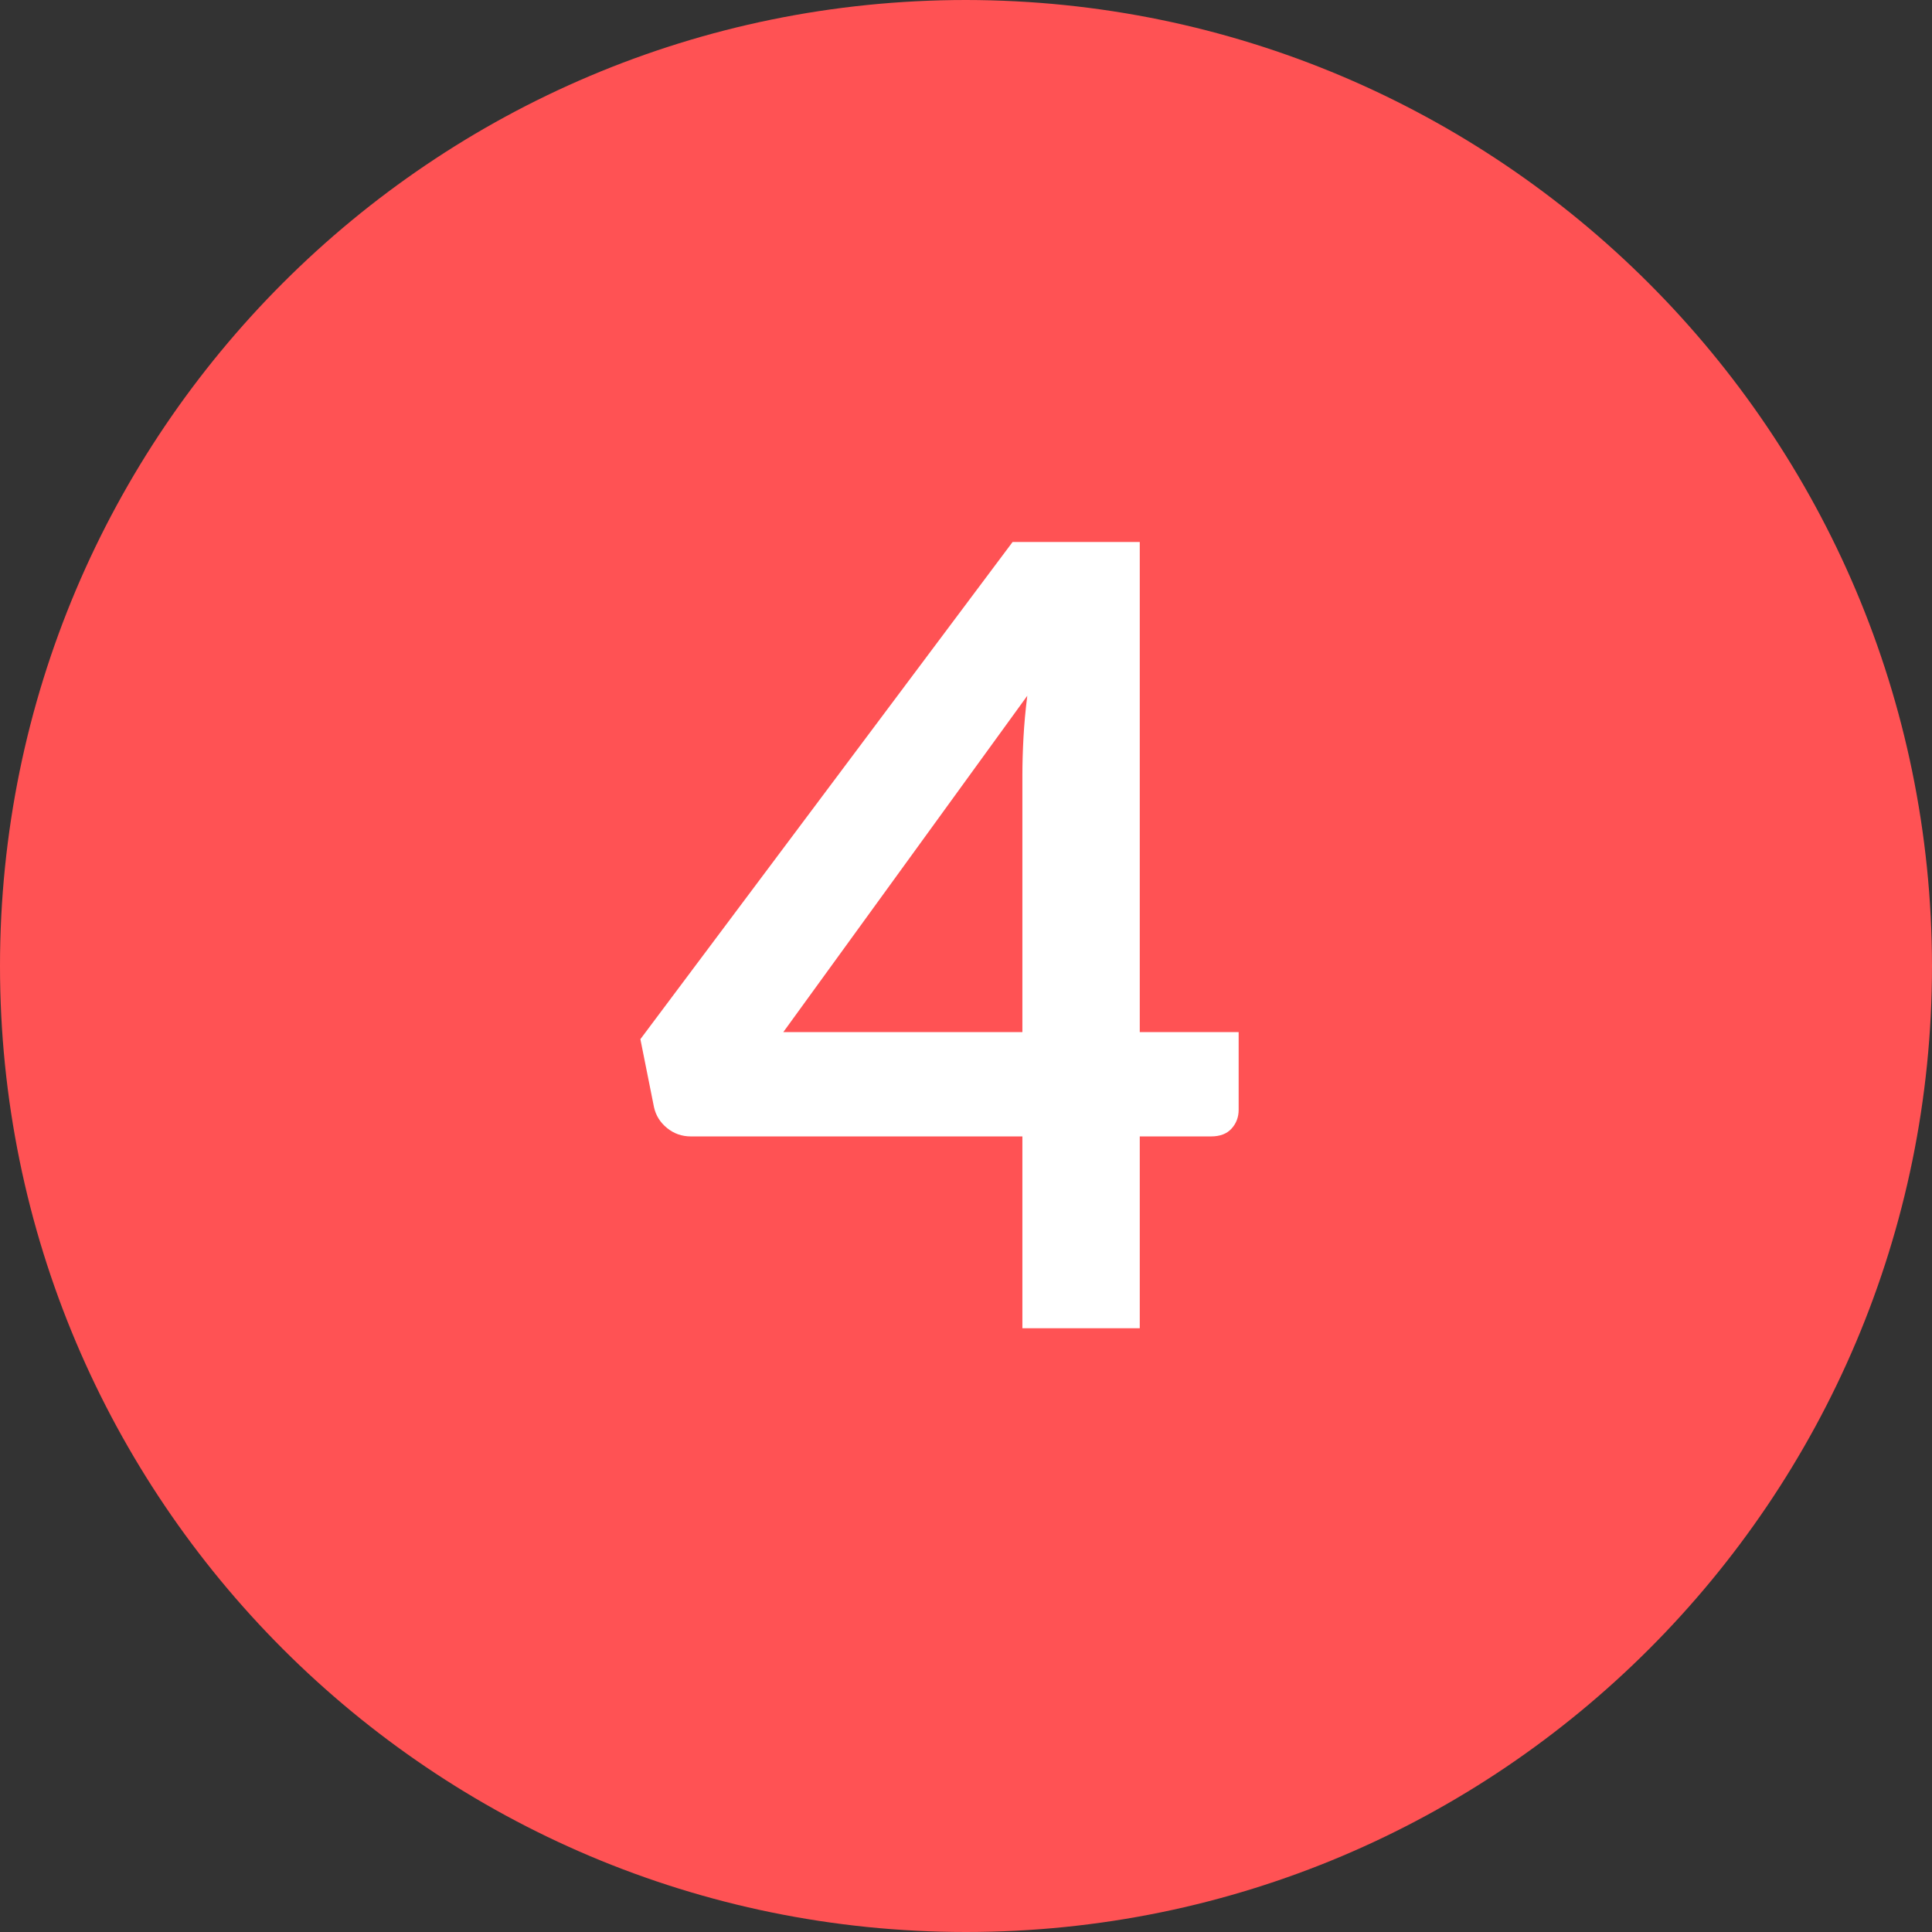 <?xml version="1.0" encoding="UTF-8"?> <svg xmlns="http://www.w3.org/2000/svg" xmlns:xlink="http://www.w3.org/1999/xlink" width="80px" height="80px" viewBox="0 0 80 80" version="1.1"><rect x="0" y="0" width="80" height="80" fill="#333333" stroke="none"/><!-- Generator: Sketch 59.1 (86144) - https://sketch.com --><title>icn_4</title><desc>Created with Sketch.</desc><g id="Page-1" stroke="none" stroke-width="1" fill="none" fill-rule="evenodd"><g id="Social-Media---Weibo" transform="translate(-387, -4452)" fill-rule="nonzero"><g id="icn_4" transform="translate(387, 4452)"><path d="M40,0 C17.909,0 0,17.909 0,40 C0,62.091 17.909,80 40,80 C62.091,80 80,62.091 80,40 C79.977,17.918 62.082,0.024 40,0 Z" id="Shape" fill="#FF5254"></path><path d="M47.195,22.442 L47.195,42.737 L51.29,42.737 L51.29,45.955 C51.29,46.255 51.193,46.514 50.998,46.731 C50.802,46.949 50.517,47.057 50.142,47.057 L47.195,47.057 L47.195,55 L42.335,55 L42.335,47.057 L28.61,47.057 C28.235,47.057 27.905,46.941 27.62,46.709 C27.335,46.476 27.155,46.188 27.08,45.843 L26.517,43.03 L41.93,22.442 L47.195,22.442 Z M42.538,28.81 L32.435,42.737 L42.335,42.737 L42.335,32.095 C42.335,31.615 42.35,31.098 42.38,30.543 C42.41,29.987 42.462,29.41 42.538,28.81 L42.538,28.81 Z" id="4" fill="#FFFFFF"></path></g></g></g></svg> 